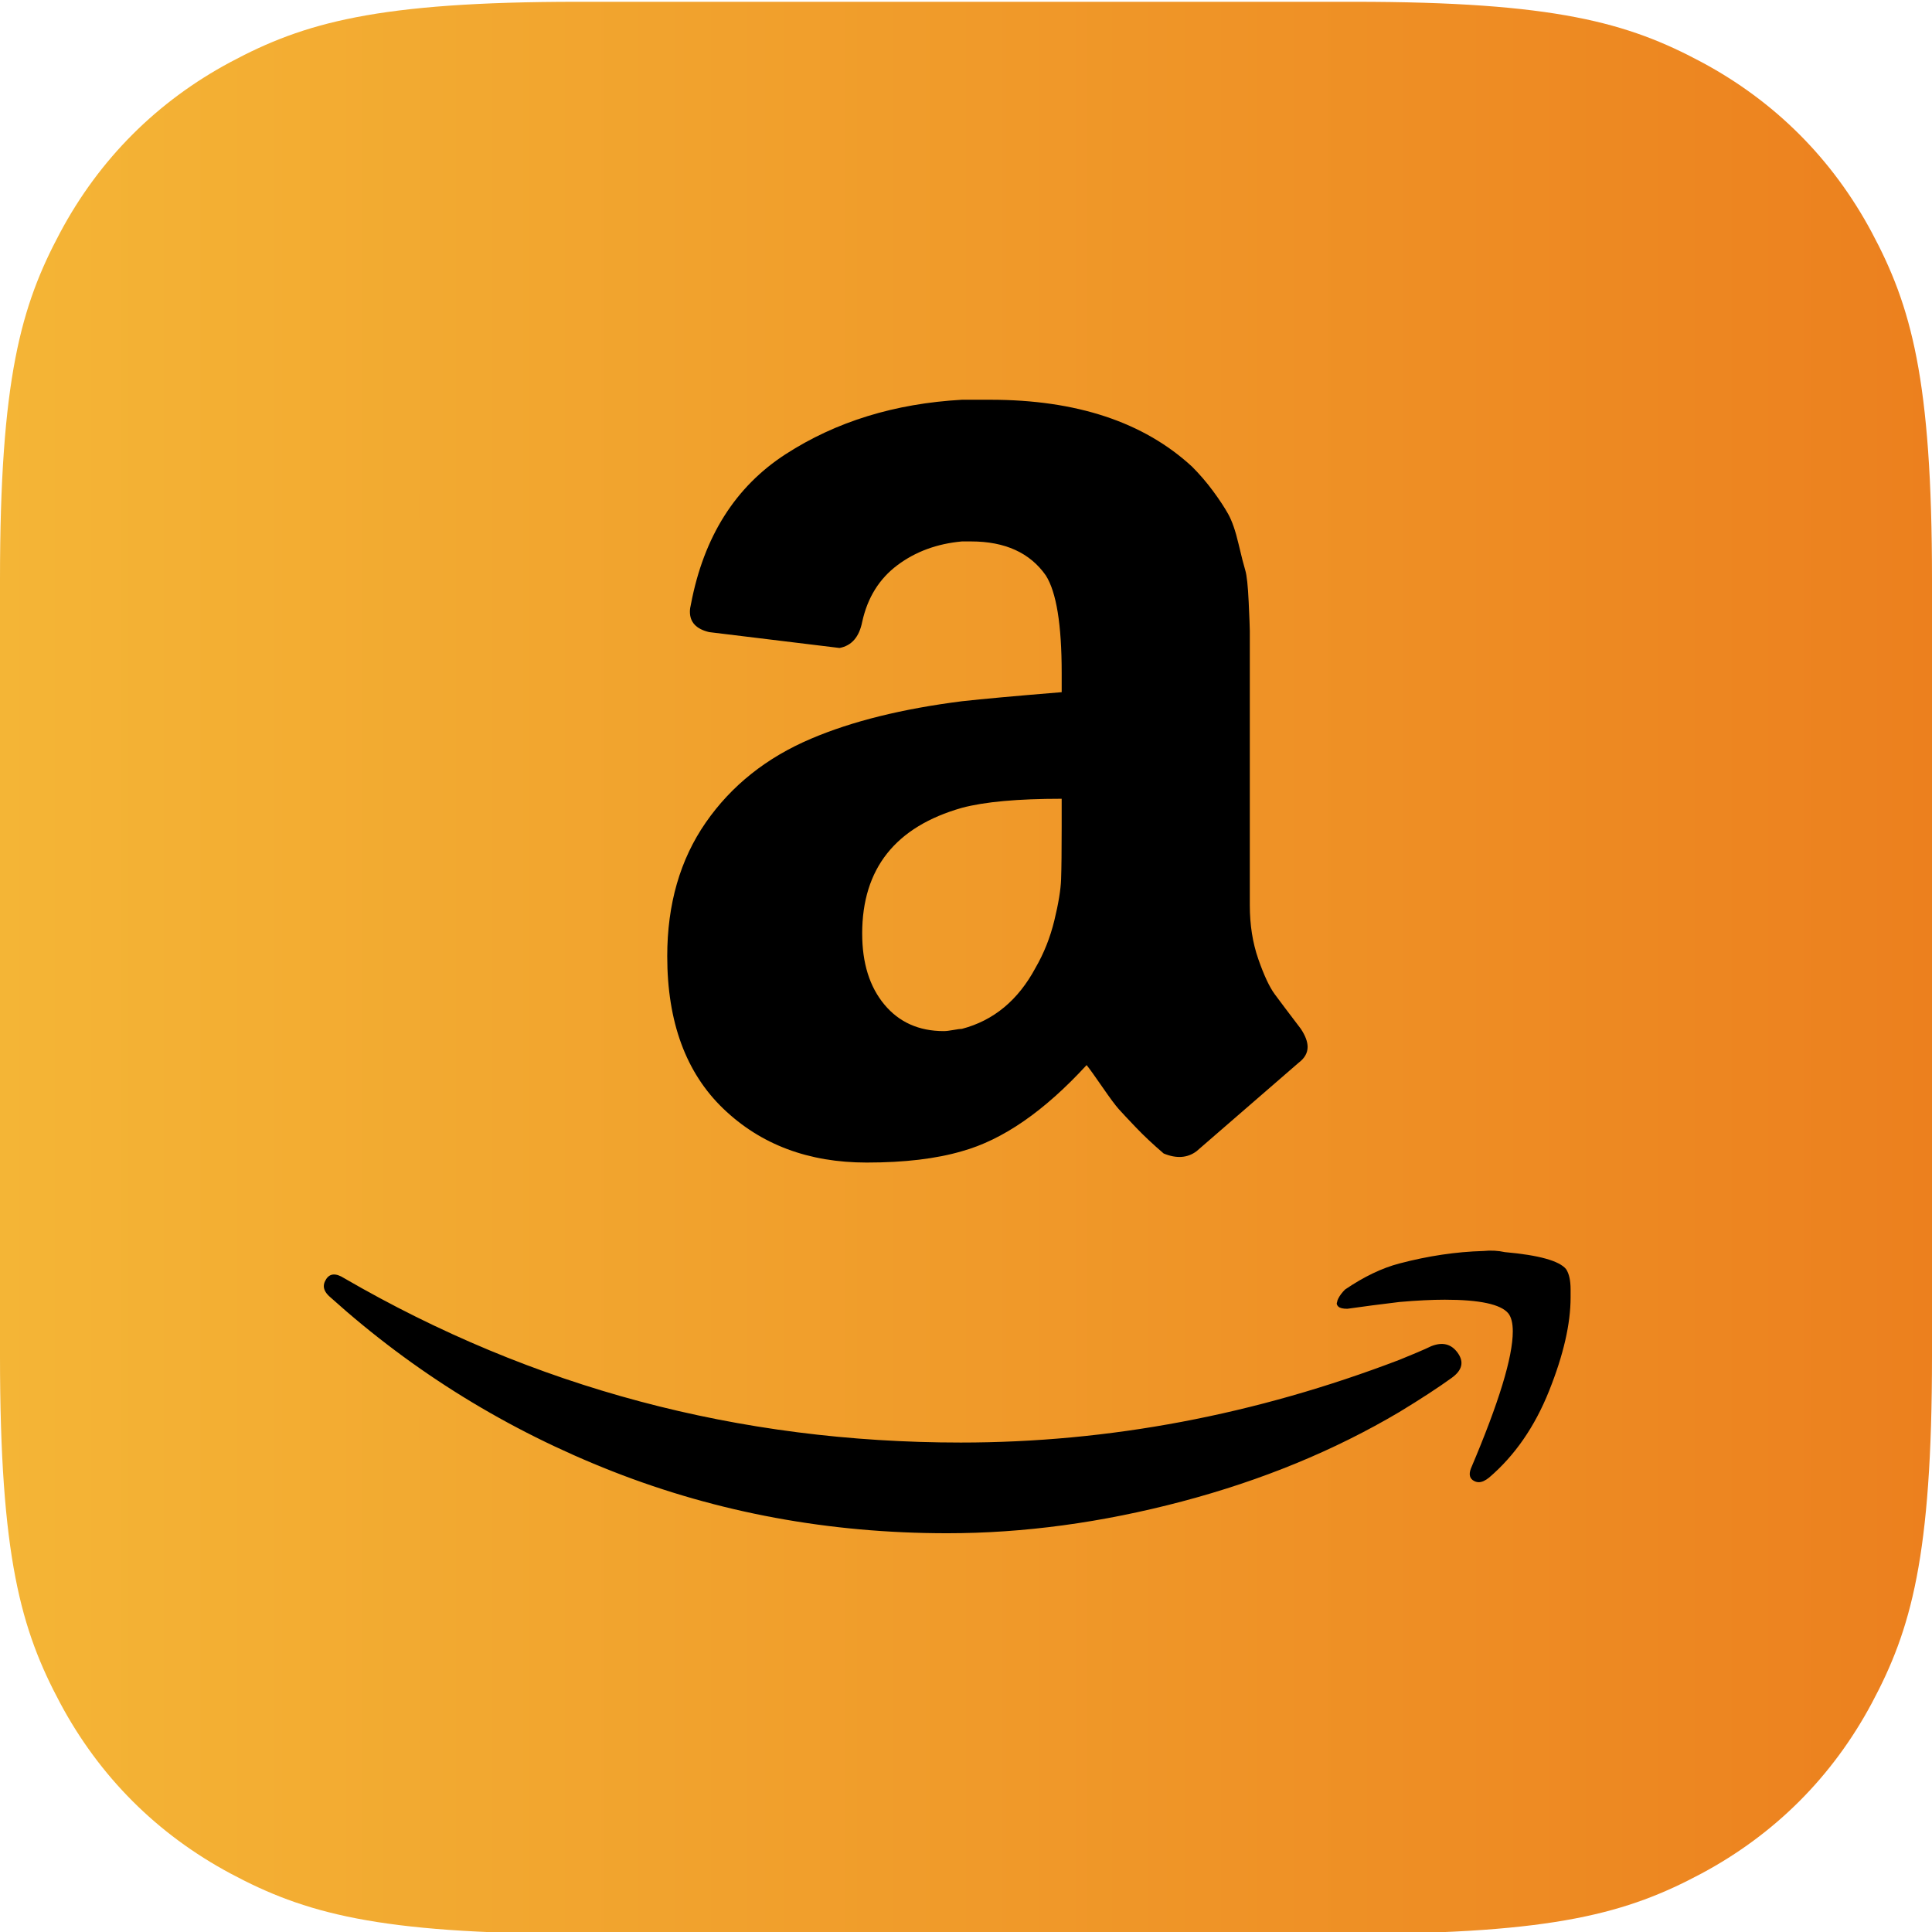 <?xml version="1.0" encoding="UTF-8"?> <svg xmlns="http://www.w3.org/2000/svg" xmlns:xlink="http://www.w3.org/1999/xlink" viewBox="0 0 1080 1080"><defs><style>.d{fill:url(#b);fill-rule:evenodd;}</style><linearGradient id="b" x1="0" y1="541" x2="1080" y2="541" gradientTransform="matrix(1, 0, 0, 1, 0, 0)" gradientUnits="userSpaceOnUse"><stop offset="0" stop-color="#f4b536"></stop><stop offset="1" stop-color="#ec801e"></stop></linearGradient></defs><g id="a"><path class="d" d="M323.05,1h433.9c112.33,0,153.07,11.7,194.13,33.66,41.07,21.96,73.3,54.19,95.26,95.26,21.96,41.07,33.66,81.8,33.66,194.13v433.9c0,112.33-11.7,153.07-33.66,194.13-21.96,41.07-54.19,73.3-95.26,95.26-41.07,21.96-81.8,33.66-194.13,33.66H323.05c-112.33,0-153.07-11.7-194.13-33.66-41.07-21.96-73.3-54.19-95.26-95.26C11.7,911.02,0,870.28,0,757.95V324.05c0-112.33,11.7-153.07,33.66-194.13,21.96-41.07,54.19-73.3,95.26-95.26C169.98,12.7,210.72,1,323.05,1Z"></path></g><g id="c"><path d="M182.27,715.15c2.11-3.38,5.49-3.59,10.14-.63,105.6,61.25,220.5,91.87,344.68,91.87,82.79,0,164.53-15.42,245.21-46.25,2.11-.84,5.17-2.11,9.19-3.8,4.01-1.69,6.86-2.96,8.55-3.8,6.34-2.53,11.3-1.27,14.89,3.8,3.59,5.07,2.43,9.72-3.48,13.94-7.6,5.49-17.32,11.83-29.15,19.01-36.33,21.54-76.88,38.23-121.65,50.06-44.78,11.83-88.49,17.74-131.16,17.74-65.9,0-128.2-11.51-186.91-34.53-58.71-23.02-111.3-55.44-157.77-97.26-2.53-2.11-3.8-4.22-3.8-6.34,0-1.27,.42-2.53,1.27-3.8Zm190.72-180.58c0-29.15,7.18-54.07,21.54-74.77,14.36-20.7,34-36.33,58.93-46.89,22.81-9.72,50.9-16.68,84.27-20.91,11.4-1.27,29.99-2.96,55.76-5.07v-10.77c0-27.03-2.96-45.2-8.87-54.49-8.87-12.67-22.81-19.01-41.82-19.01h-5.07c-13.94,1.27-25.98,5.7-36.12,13.31s-16.69,18.16-19.64,31.68c-1.69,8.45-5.91,13.31-12.67,14.57l-72.87-8.87c-7.18-1.69-10.77-5.49-10.77-11.4,0-1.27,.21-2.75,.63-4.44,7.18-37.59,24.82-65.47,52.91-83.64,28.09-18.16,60.93-28.3,98.53-30.41h15.84c48.15,0,85.75,12.46,112.78,37.38,4.24,4.24,8.16,8.8,11.72,13.62,3.59,4.86,6.44,9.19,8.55,12.99,2.11,3.8,4.01,9.29,5.7,16.47,1.69,7.18,2.96,12.14,3.8,14.89,.84,2.75,1.48,8.66,1.9,17.74,.42,9.08,.63,14.47,.63,16.16v153.33c0,10.98,1.58,21.01,4.75,30.1s6.23,15.63,9.19,19.64c2.96,4.01,7.81,10.45,14.57,19.33,2.53,3.8,3.8,7.18,3.8,10.14,0,3.38-1.69,6.34-5.07,8.87-35.06,30.41-54.07,46.89-57.02,49.42-5.07,3.8-11.19,4.22-18.37,1.27-5.91-5.07-11.09-9.93-15.52-14.57s-7.6-8.03-9.5-10.14-4.96-6.23-9.19-12.36c-4.22-6.13-7.18-10.24-8.87-12.36-23.66,25.77-46.89,41.82-69.7,48.15-14.36,4.22-32.1,6.34-53.22,6.34-32.53,0-59.24-10.03-80.15-30.1-20.91-20.06-31.36-48.47-31.36-85.22Zm108.98-12.67c0,16.47,4.12,29.67,12.36,39.6s19.33,14.89,33.26,14.89c1.27,0,3.06-.21,5.39-.63,2.32-.42,3.91-.63,4.75-.63,17.74-4.65,31.47-16.05,41.18-34.21,4.65-8.03,8.13-16.79,10.45-26.29,2.32-9.5,3.59-17.21,3.8-23.13,.21-5.91,.32-15.63,.32-29.15v-15.84c-24.5,0-43.09,1.69-55.76,5.07-37.17,10.56-55.76,34-55.76,70.33Zm266.12,204.02c.84-1.69,2.11-3.38,3.8-5.07,10.56-7.18,20.7-12.04,30.41-14.57,16.05-4.22,31.68-6.55,46.89-6.97,4.22-.42,8.24-.21,12.04,.63,19.01,1.69,30.41,4.86,34.21,9.5,1.69,2.53,2.53,6.34,2.53,11.4v4.44c0,14.78-4.01,32.21-12.04,52.27-8.03,20.06-19.22,36.22-33.58,48.47-2.11,1.69-4.01,2.53-5.7,2.53-.85,0-1.69-.21-2.53-.63-2.53-1.27-3.17-3.59-1.9-6.97,15.63-36.75,23.44-62.3,23.44-76.67,0-4.65-.85-8.03-2.53-10.14-4.22-5.07-16.05-7.6-35.48-7.6-7.18,0-15.63,.42-25.34,1.27-10.56,1.27-20.28,2.53-29.15,3.8-2.53,0-4.22-.42-5.07-1.27-.85-.84-1.06-1.69-.63-2.53,0-.42,.21-1.06,.63-1.9Z"></path></g></svg> 